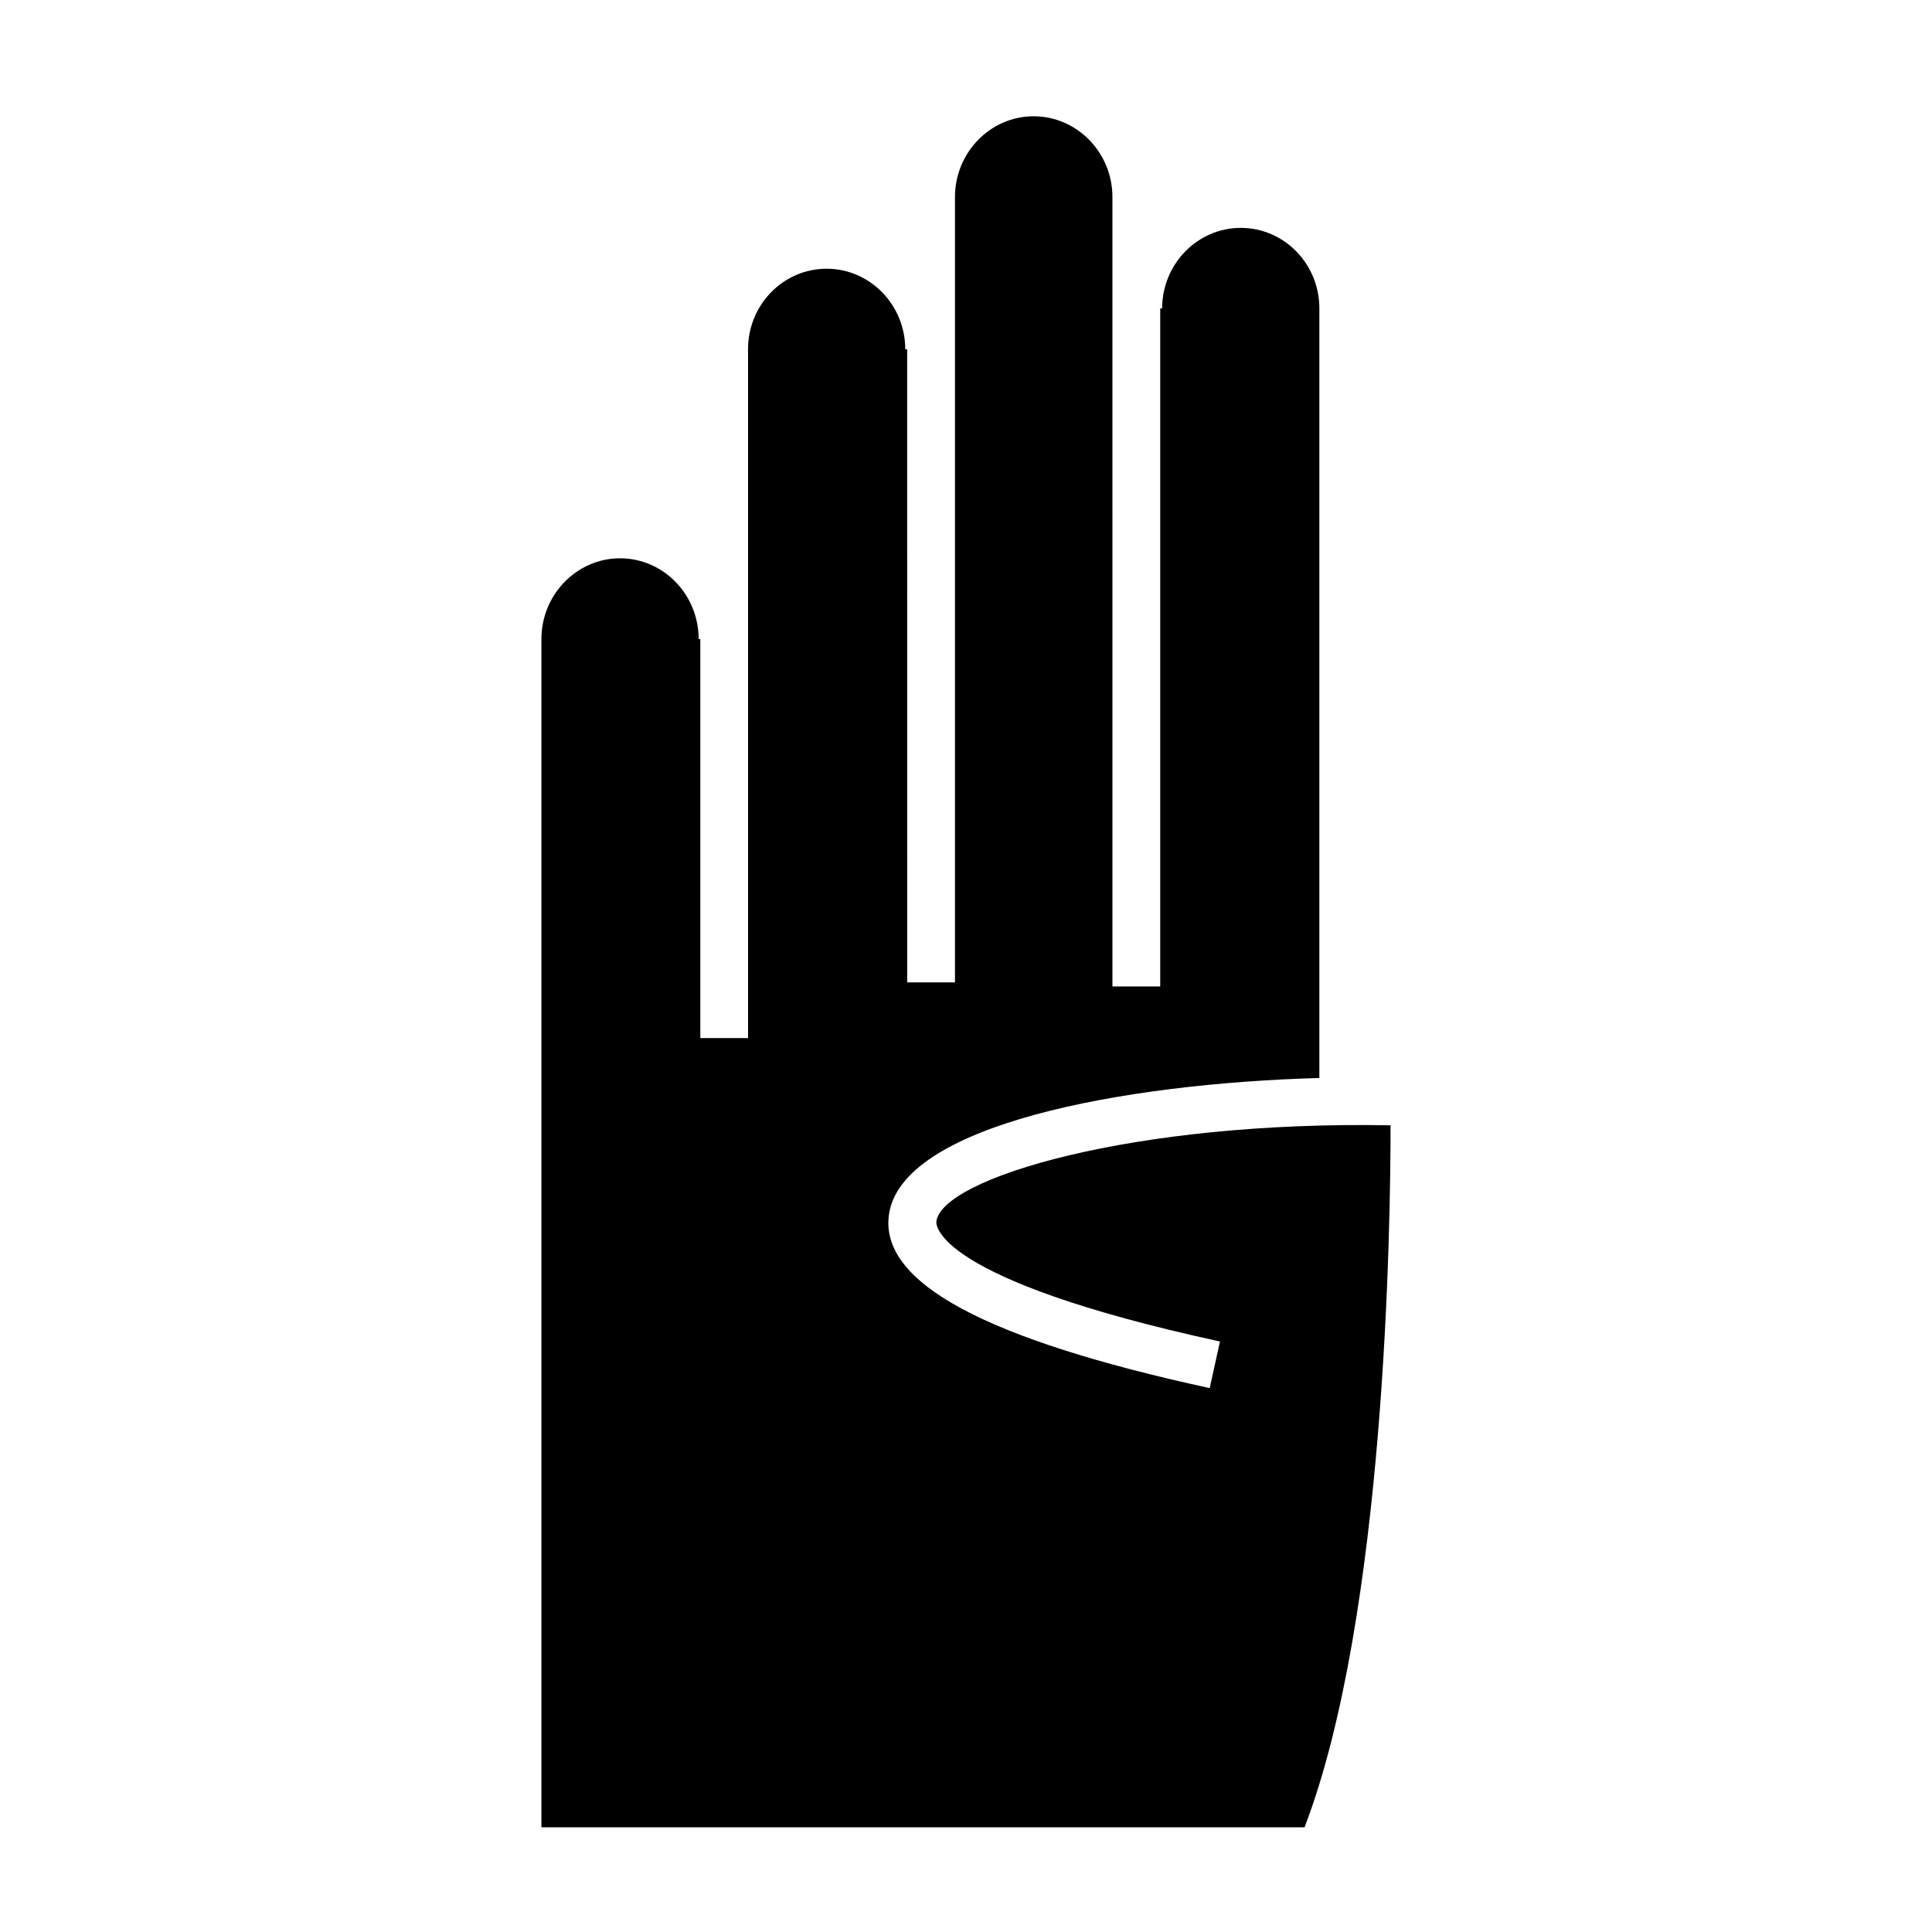 <?xml version="1.0" encoding="UTF-8"?>
<!-- Uploaded to: ICON Repo, www.iconrepo.com, Generator: ICON Repo Mixer Tools -->
<svg fill="#000000" width="800px" height="800px" version="1.1" viewBox="144 144 512 512" xmlns="http://www.w3.org/2000/svg">
 <path d="m287.48 628.25h202.24c21.469-55.973 22.793-159.95 22.793-186.03-68.129-1.27-118.98 13.992-120.37 25.508-0.059 0.641-1.012 15.199 75.16 31.789l-2.719 12.348c-59.391-12.914-87.254-27.859-85.039-45.723 3.043-24.117 62.18-35.008 114.1-36.465v-203.95c0-11.773-9.305-21.336-20.832-21.336-11.457 0-20.832 9.562-20.832 21.336h-0.508v179.7h-12.664l-0.004-209.21c0-11.777-9.367-21.402-20.895-21.402-11.461 0-20.832 9.621-20.832 21.402v208.13h-12.664l-0.004-167.79h-0.508c0-11.773-9.371-21.34-20.832-21.34-11.523 0-20.832 9.562-20.832 21.34v182.55h-12.645v-105.75h-0.445c0-11.773-9.309-21.402-20.832-21.402-11.461 0-20.832 9.621-20.832 21.402z"/>
</svg>